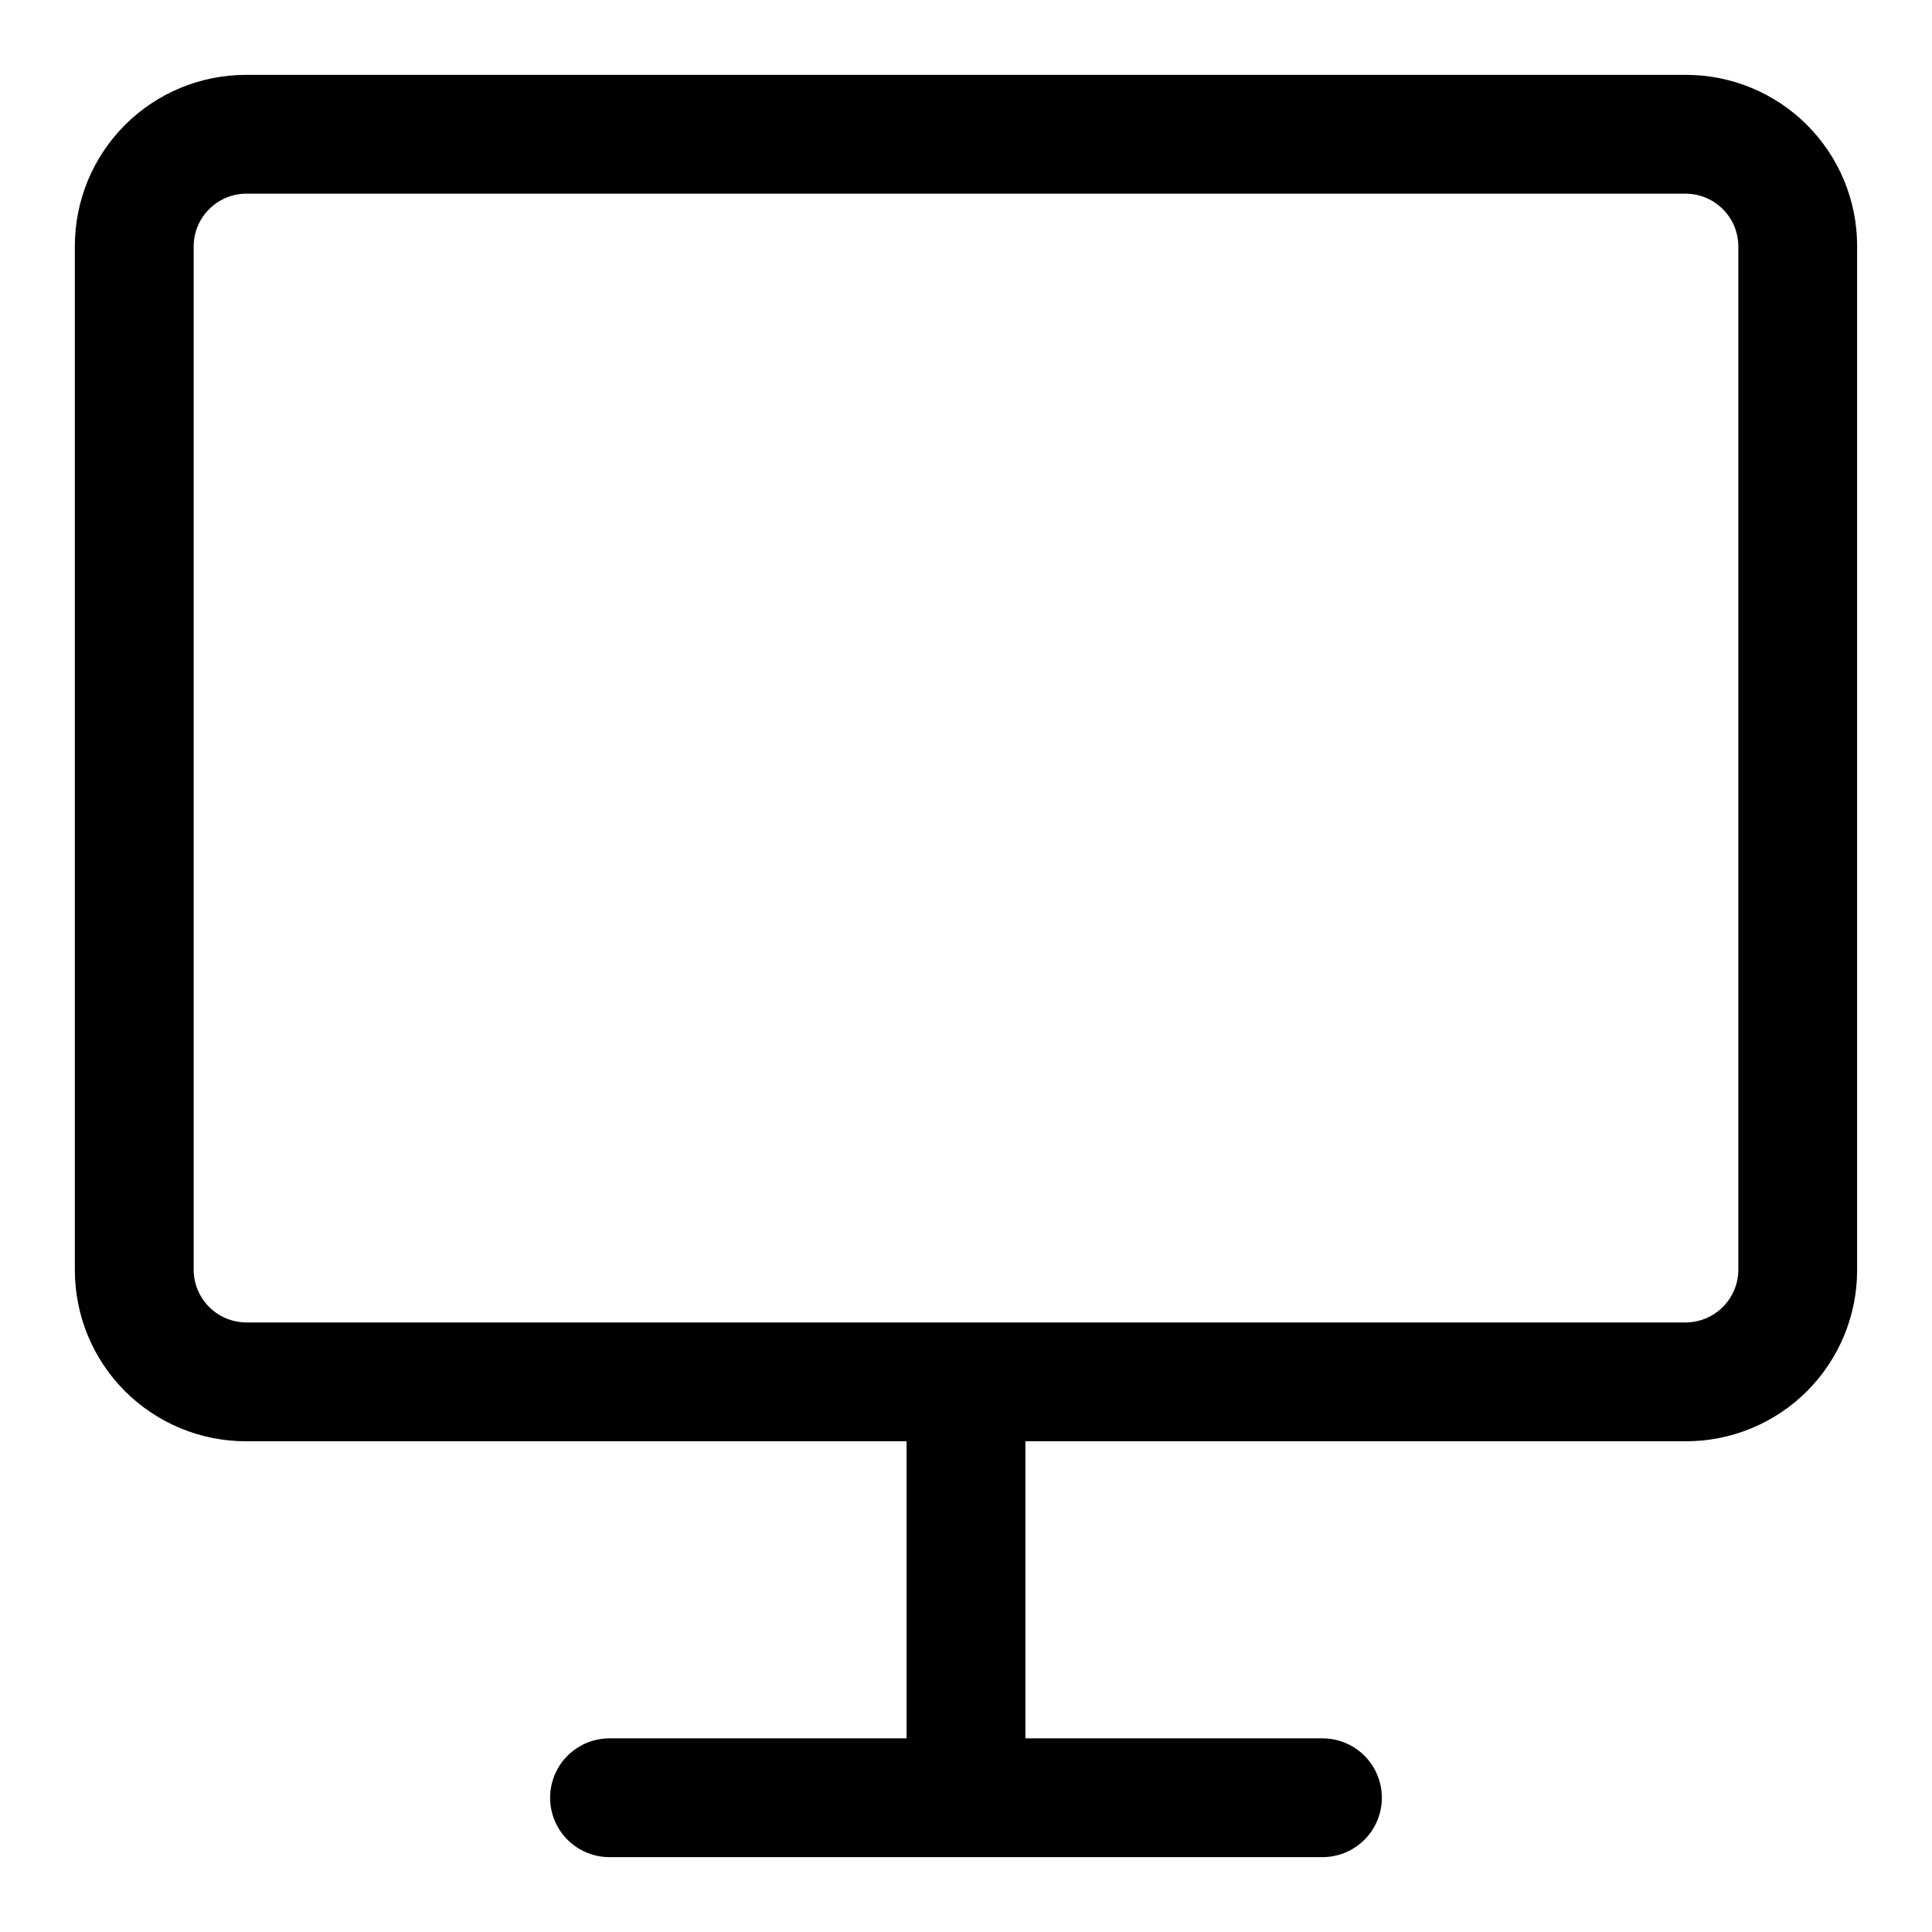 <?xml version="1.0" encoding="UTF-8"?>
<!-- Uploaded to: SVG Repo, www.svgrepo.com, Generator: SVG Repo Mixer Tools -->
<svg fill="#000000" width="800px" height="800px" version="1.1" viewBox="144 144 512 512" xmlns="http://www.w3.org/2000/svg">
 <path d="m590.82 163.84h-381.64c-12.023 0-23.559 4.777-32.062 13.281-8.504 8.504-13.281 20.039-13.281 32.062v271.43c0 12.023 4.777 23.559 13.281 32.062 8.504 8.5 20.039 13.277 32.062 13.277h175.07v78.719l-78.719 0.004c-5.625 0-10.824 3-13.637 7.871-2.812 4.871-2.812 10.871 0 15.746 2.812 4.871 8.012 7.871 13.637 7.871h188.93c5.625 0 10.824-3 13.637-7.871 2.812-4.875 2.812-10.875 0-15.746-2.812-4.871-8.012-7.871-13.637-7.871h-78.719v-78.723h175.07c12.027 0 23.559-4.777 32.062-13.277 8.504-8.504 13.281-20.039 13.281-32.062v-271.43c0-12.023-4.777-23.559-13.281-32.062-8.504-8.504-20.035-13.281-32.062-13.281zm13.855 316.77c-0.086 7.613-6.238 13.77-13.855 13.852h-381.64c-7.617-0.082-13.77-6.238-13.855-13.852v-271.43c0.086-7.617 6.238-13.77 13.855-13.855h381.64c7.617 0.086 13.77 6.238 13.855 13.855z"/>
</svg>